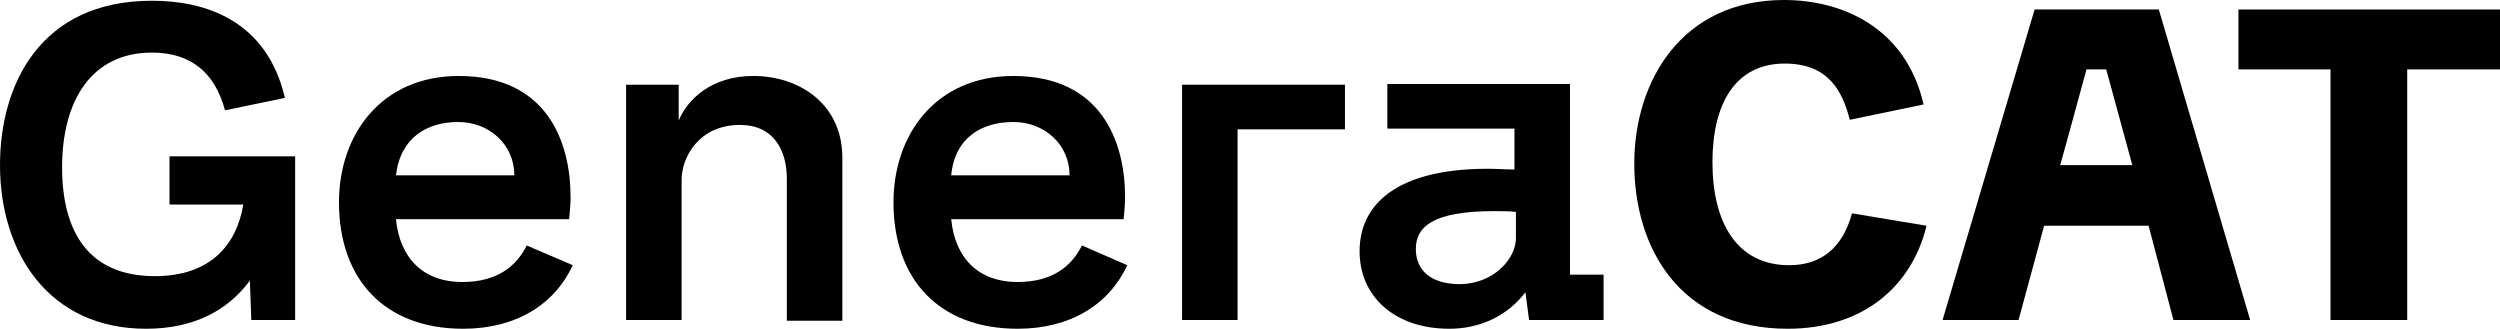 <?xml version="1.0" encoding="utf-8"?>
<!-- Generator: Adobe Illustrator 27.6.0, SVG Export Plug-In . SVG Version: 6.00 Build 0)  -->
<svg version="1.1" id="Layer_1" xmlns="http://www.w3.org/2000/svg" xmlns:xlink="http://www.w3.org/1999/xlink" x="0px" y="0px"
	 viewBox="0 0 342.2 45.1" style="enable-background:new 0 0 342.2 45.1;" xml:space="preserve">
<g>
	<path d="M40.4,21.4v22.4h-6l-0.2-5.4c-3,4.1-7.7,6.6-14.2,6.6C6.6,45,0,34.5,0,22.6c0-11,5.5-22.5,20.8-22.5
		C28,0.1,36.5,2.7,39,13.4l-8.2,1.7c-1.4-5.2-4.7-7.9-10-7.9c-8.3,0-12.3,6.6-12.3,15.7c0,8.8,3.6,14.9,12.7,14.9
		c7.6,0,11.2-4.3,12.1-9.8H23.2v-6.6H40.4z"/>
	<path d="M78.4,36.3c-2.5,5.4-7.8,8.7-15,8.7c-10.8,0-17-6.8-17-17.3c0-9.3,5.8-17.3,16.4-17.3c12,0,15.3,8.9,15.3,16.6
		c0,1-0.1,2-0.2,3H54.2c0.5,5.2,3.6,8.6,9.1,8.6c4.8,0,7.4-2.2,8.8-5L78.4,36.3z M54.2,24h16.2c0-4.2-3.4-7.3-7.7-7.3
		C58.5,16.7,54.8,18.8,54.2,24z"/>
	<path d="M92.9,11.6v4.9c1.2-2.9,4.5-6.1,10.2-6.1c6.3,0,12.1,3.8,12.2,11v22.5h-7.6V24.4c0-3.8-1.8-7.3-6.4-7.3c-5.7,0-8,4.5-8,7.5
		v19.2h-7.6V11.6H92.9z"/>
	<path d="M154.3,36.3c-2.5,5.4-7.8,8.7-15,8.7c-10.8,0-17-6.8-17-17.3c0-9.3,5.8-17.3,16.4-17.3c12,0,15.3,8.9,15.3,16.6
		c0,1-0.1,2-0.2,3h-23.6c0.5,5.2,3.6,8.6,9.1,8.6c4.8,0,7.4-2.2,8.8-5L154.3,36.3z M130.2,24h16.2c0-4.2-3.4-7.3-7.7-7.3
		C134.4,16.7,130.7,18.8,130.2,24z"/>
	<path d="M184.1,11.6v6.1h-14.7v26.1h-7.6V11.6H184.1z"/>
	<path d="M219.5,37.6v6.2h-10.2l-0.5-3.8c-2.5,3.3-6.3,5-10.4,5c-7.6,0-12.3-4.5-12.3-10.6c0-6.3,4.9-11.3,17.6-11.3
		c1.1,0,2.4,0.1,3.6,0.1v-5.6h-17.4v-6.1h25v26.1H219.5z M207.5,32.6V29c-1-0.1-2-0.1-3-0.1c-8.5,0-10.7,2.2-10.7,5.2
		c0,2.6,1.7,4.8,6.1,4.8C204.5,38.8,207.5,35.4,207.5,32.6z"/>
	<path d="M223.7,22.4c0-11.3,6.5-22.4,20.5-22.4c8,0,16.7,3.8,19.1,14.3l-10.1,2.1c-1-3.9-2.9-7.7-8.9-7.7c-6.7,0-9.9,5.4-9.9,13.5
		c0,8.2,3.3,14.1,10.5,14.1c4.3,0,7.3-2.3,8.6-7.1l10.2,1.7c-2,8.3-8.7,14.1-19,14.1C230,45,223.7,34,223.7,22.4z"/>
	<path d="M294.1,30.9h-14.3l-3.5,12.9h-10.4l12.6-42.5h17L308,43.8h-10.5L294.1,30.9z M291.9,22.7l-3.6-13.2h-2.7l-2.6,9.5l-1,3.6
		H291.9z"/>
	<path d="M306.4,9.5V1.3h35.8v8.2h-12.7v34.3H319V9.5H306.4z"/>
</g>
</svg>

